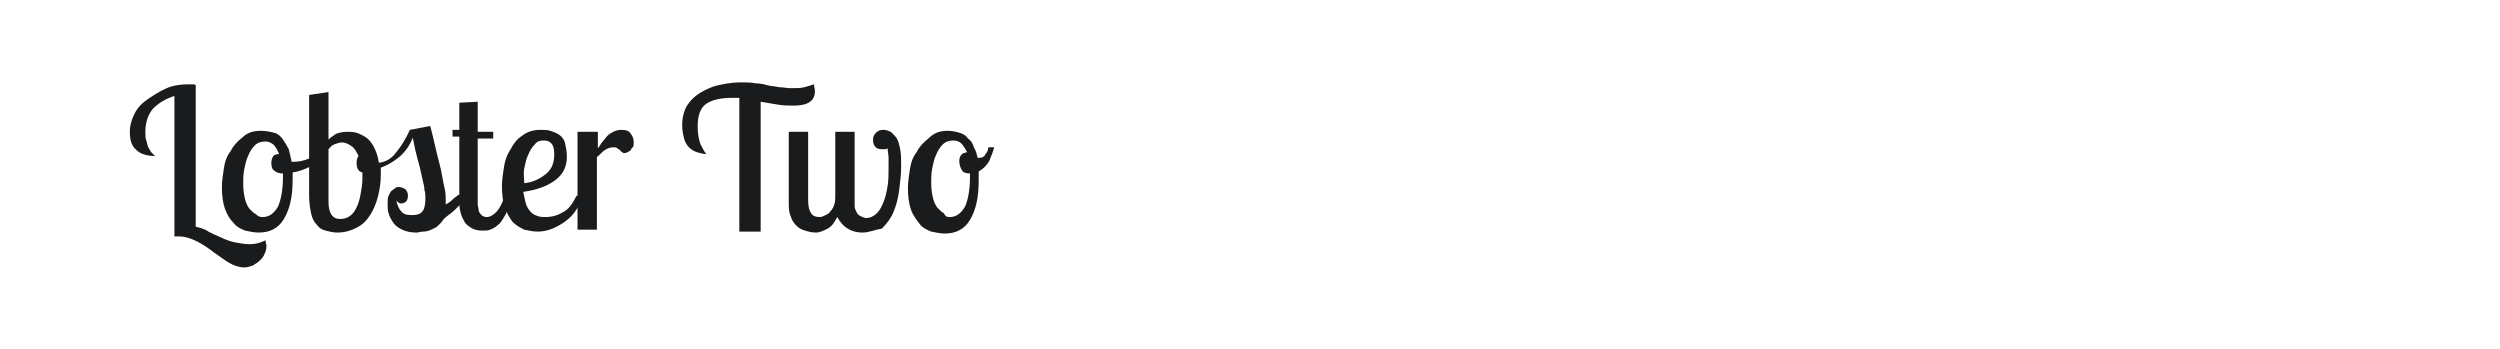 <?xml version="1.0" encoding="utf-8"?>
<!-- Generator: Adobe Illustrator 24.2.0, SVG Export Plug-In . SVG Version: 6.00 Build 0)  -->
<svg version="1.1" id="图层_1" xmlns="http://www.w3.org/2000/svg" xmlns:xlink="http://www.w3.org/1999/xlink" x="0px" y="0px"
	 width="258px" height="36px" viewBox="0 0 258 36" style="enable-background:new 0 0 258 36;" xml:space="preserve">
<style type="text/css">
	.st0{fill:#1A1B1C;}
</style>
<g>
	<path class="st0" d="M20.2,8.8v14.6c0.4,0.1,0.9,0.2,1.3,0.5c0.4,0.2,0.8,0.4,1.3,0.6c0.4,0.2,0.9,0.4,1.4,0.5s1,0.2,1.6,0.2
		c0.5,0,1-0.1,1.6-0.4c0,0.2,0.1,0.4,0.1,0.6c0,0.3-0.1,0.6-0.2,0.8c-0.1,0.3-0.3,0.5-0.5,0.7c-0.2,0.2-0.4,0.3-0.7,0.5
		c-0.3,0.1-0.6,0.2-0.9,0.2c-0.5,0-1.1-0.2-1.6-0.5c-0.5-0.3-1-0.7-1.6-1.1c-0.5-0.4-1.1-0.8-1.7-1.1c-0.6-0.3-1.2-0.5-1.9-0.5
		c-0.1,0-0.2,0-0.2,0s-0.2,0-0.2,0V9.9c-0.9,0.3-1.6,0.7-2.2,1.3c-0.5,0.6-0.8,1.4-0.8,2.4c0,0.4,0,0.7,0.1,0.9
		c0.1,0.3,0.1,0.5,0.2,0.7c0.1,0.2,0.2,0.3,0.3,0.5c0.1,0.1,0.2,0.2,0.4,0.4c-0.8,0-1.5-0.2-1.9-0.6c-0.5-0.4-0.7-1-0.7-1.9
		c0-0.7,0.2-1.3,0.5-1.9s0.8-1.1,1.4-1.5s1.2-0.8,1.9-1.1c0.7-0.3,1.5-0.4,2.3-0.4c0.1,0,0.3,0,0.4,0C20,8.7,20.1,8.7,20.2,8.8
		L20.2,8.8z"/>
	<path class="st0" d="M26.9,13.5c0.5,0,1,0.1,1.4,0.2s0.7,0.4,0.9,0.7s0.4,0.6,0.6,1c0.1,0.4,0.2,0.8,0.3,1.3h0.1
		c0.6,0,1.1-0.1,1.6-0.3c0.5-0.2,0.9-0.5,1.2-0.9l0.3,0.6c-0.3,0.4-0.7,0.8-1.3,1.1c-0.6,0.3-1.2,0.5-1.8,0.6c0,0.1,0,0.3,0,0.4
		c0,0.1,0,0.3,0,0.4c0,1.7-0.3,3-0.9,4c-0.6,1-1.5,1.4-2.6,1.4c-0.5,0-0.9-0.1-1.4-0.2c-0.5-0.2-0.9-0.4-1.2-0.8
		c-0.4-0.4-0.7-0.9-0.9-1.5c-0.2-0.6-0.3-1.3-0.3-2.2c0-0.6,0.1-1.2,0.2-1.9c0.1-0.7,0.3-1.3,0.7-1.8c0.3-0.6,0.7-1,1.2-1.4
		C25.5,13.7,26.1,13.5,26.9,13.5z M27.1,22.4c0.7,0,1.2-0.4,1.6-1.1c0.3-0.7,0.5-1.7,0.5-3c0-0.1,0-0.2,0-0.2s0-0.2,0-0.2
		c-0.4,0-0.7-0.1-0.9-0.3c-0.2-0.1-0.3-0.4-0.3-0.8c0-0.3,0.1-0.5,0.2-0.7c0.1-0.1,0.3-0.2,0.6-0.2c-0.2-0.5-0.4-0.8-0.6-1
		c-0.3-0.2-0.5-0.3-0.8-0.3c-0.4,0-0.8,0.1-1.1,0.4c-0.3,0.3-0.5,0.6-0.7,1.1c-0.2,0.4-0.3,0.9-0.4,1.4s-0.1,1-0.1,1.5
		c0,0.7,0.1,1.2,0.2,1.6c0.1,0.4,0.3,0.8,0.5,1c0.2,0.2,0.4,0.4,0.6,0.5C26.7,22.4,26.9,22.4,27.1,22.4z"/>
	<path class="st0" d="M48.2,20.2c-0.4,0.6-0.8,1-1.2,1.4s-0.9,0.7-1.2,1c-0.2,0.3-0.4,0.5-0.6,0.7s-0.5,0.3-0.7,0.4
		s-0.5,0.2-0.8,0.2c-0.3,0-0.5,0.1-0.7,0.1c-0.6,0-1.1-0.1-1.5-0.3c-0.4-0.2-0.7-0.4-0.9-0.7c-0.2-0.3-0.4-0.6-0.5-1
		c-0.1-0.3-0.1-0.7-0.1-1c0-0.3,0-0.6,0.1-0.8c0.1-0.2,0.2-0.4,0.3-0.5c0.1-0.1,0.3-0.2,0.4-0.3c0.1-0.1,0.3-0.1,0.4-0.1
		c0.2,0,0.4,0.1,0.6,0.2c0.2,0.2,0.3,0.4,0.3,0.7c0,0.3-0.1,0.5-0.2,0.6c-0.1,0.1-0.3,0.2-0.5,0.2s-0.3-0.1-0.5-0.3
		c0.1,0.5,0.3,0.9,0.5,1.1c0.2,0.3,0.6,0.4,1.1,0.4c0.5,0,0.9-0.1,1.1-0.4c0.2-0.2,0.3-0.7,0.3-1.3c0-0.3,0-0.6-0.1-0.9
		c0-0.3-0.1-0.7-0.2-1.1s-0.2-1-0.4-1.7c-0.2-0.7-0.4-1.5-0.6-2.6c-0.3,0.8-0.8,1.5-1.4,2c-0.6,0.5-1.3,0.9-1.9,1.1V18
		c0,0.8-0.1,1.5-0.3,2.3s-0.5,1.4-0.8,1.9c-0.4,0.6-0.8,1-1.4,1.3c-0.6,0.3-1.2,0.5-2,0.5c-0.4,0-0.8-0.1-1.2-0.2
		c-0.4-0.1-0.7-0.3-0.9-0.6c-0.3-0.3-0.5-0.7-0.6-1.2c-0.1-0.5-0.2-1.1-0.2-1.8V9.8l2-0.3v4.9c0.2-0.2,0.5-0.4,0.8-0.6
		c0.3-0.1,0.7-0.2,1.1-0.2c0.3,0,0.6,0,1,0.1c0.3,0.1,0.7,0.3,1,0.5c0.3,0.2,0.6,0.6,0.8,1c0.2,0.4,0.4,0.9,0.5,1.6
		c0.7-0.1,1.3-0.4,1.8-1.1c0.5-0.6,1-1.4,1.4-2.3l2.1-0.4c0.3,1.1,0.5,2.1,0.7,2.9c0.2,0.8,0.4,1.5,0.5,2.1c0.1,0.6,0.2,1.1,0.3,1.5
		c0.1,0.4,0.1,0.8,0.1,1.2c0,0.1,0,0.1,0,0.2s0,0.1,0,0.2c0.2-0.1,0.5-0.3,0.7-0.5c0.2-0.2,0.4-0.3,0.6-0.5L48.2,20.2L48.2,20.2z
		 M37.4,18.5c0-0.1,0-0.2,0-0.4c0-0.1,0-0.2,0-0.3c-0.4-0.1-0.6-0.4-0.6-1c0-0.3,0.1-0.6,0.2-0.7c-0.2-0.4-0.4-0.8-0.7-1
		s-0.6-0.4-1-0.4c-0.3,0-0.5,0.1-0.8,0.2s-0.4,0.3-0.6,0.5v5.4c0,1.2,0.4,1.8,1.2,1.8c0.4,0,0.7-0.1,1-0.3c0.3-0.2,0.5-0.5,0.7-0.9
		c0.2-0.4,0.3-0.8,0.4-1.3C37.3,19.5,37.4,19,37.4,18.5z"/>
	<path class="st0" d="M49.3,10.5v3.1h1.6v0.7h-1.6v6.2c0,0.2,0,0.4,0,0.6c0,0.2,0.1,0.4,0.1,0.6s0.2,0.4,0.3,0.5
		c0.1,0.1,0.3,0.2,0.5,0.2c0.4,0,0.7-0.2,1.1-0.6c0.3-0.4,0.6-0.9,0.8-1.7h0.8c-0.2,0.9-0.5,1.5-0.7,2c-0.3,0.5-0.5,0.9-0.8,1.1
		c-0.3,0.3-0.6,0.4-0.8,0.5c-0.3,0.1-0.5,0.1-0.8,0.1c-0.5,0-0.9-0.1-1.2-0.3c-0.3-0.2-0.6-0.4-0.7-0.7c-0.2-0.3-0.3-0.6-0.4-1
		c-0.1-0.3-0.1-0.7-0.1-1v-6.7h-0.7v-0.7h0.7v-2.8L49.3,10.5z"/>
	<path class="st0" d="M58.5,16.2c0,1-0.4,1.8-1.2,2.4c-0.8,0.6-1.9,1-3.3,1.2c0.1,0.5,0.2,1,0.3,1.3s0.3,0.6,0.5,0.8
		c0.2,0.2,0.4,0.3,0.7,0.4c0.3,0.1,0.5,0.1,0.8,0.1c0.7,0,1.3-0.2,1.8-0.5c0.6-0.3,1-0.9,1.4-1.7h0.7c-0.2,0.5-0.4,1-0.7,1.4
		c-0.3,0.5-0.7,0.9-1.1,1.2c-0.4,0.3-0.9,0.6-1.4,0.8c-0.5,0.2-1,0.3-1.5,0.3c-0.5,0-0.9-0.1-1.4-0.2c-0.4-0.2-0.8-0.4-1.2-0.8
		c-0.3-0.4-0.6-0.9-0.8-1.5c-0.2-0.6-0.3-1.3-0.3-2.2c0-0.6,0.1-1.2,0.2-1.9c0.1-0.7,0.3-1.3,0.7-1.9c0.3-0.6,0.7-1.1,1.2-1.4
		c0.5-0.4,1.1-0.6,1.9-0.6c0.3,0,0.7,0,1,0.1c0.3,0.1,0.6,0.2,0.9,0.4c0.3,0.2,0.5,0.5,0.6,0.8C58.4,15.2,58.5,15.6,58.5,16.2z
		 M54.1,18.9c1-0.1,1.7-0.5,2.3-1c0.6-0.5,0.8-1.2,0.8-2c0-0.5-0.1-0.9-0.3-1.1c-0.2-0.2-0.4-0.3-0.8-0.3c-0.4,0-0.7,0.1-0.9,0.4
		c-0.3,0.3-0.5,0.6-0.7,1.1c-0.2,0.4-0.3,0.9-0.4,1.4S54.1,18.4,54.1,18.9z"/>
	<path class="st0" d="M61.7,13.6v1.7c0.2-0.2,0.3-0.5,0.5-0.7c0.2-0.2,0.3-0.4,0.5-0.6c0.2-0.2,0.4-0.3,0.6-0.4
		c0.2-0.1,0.5-0.2,0.8-0.2c0.5,0,0.8,0.1,1,0.4s0.3,0.5,0.3,0.9c0,0.2,0,0.4-0.1,0.5c-0.1,0.1-0.2,0.2-0.2,0.3
		c-0.1,0.1-0.2,0.1-0.3,0.2c-0.1,0-0.2,0.1-0.3,0.1c-0.1,0-0.2,0-0.3-0.1c-0.1-0.1-0.2-0.1-0.2-0.2c-0.1-0.1-0.2-0.1-0.3-0.2
		c-0.1-0.1-0.2-0.1-0.4-0.1c-0.3,0-0.6,0.1-0.9,0.3c-0.3,0.2-0.5,0.5-0.8,0.7v7.5h-2V13.6H61.7z"/>
	<path class="st0" d="M81.9,10.9c-0.5,0-1,0-1.6-0.1c-0.6-0.1-1.2-0.2-1.8-0.3v13.4h-2.2V10.1c-0.2,0-0.3,0-0.4,0
		c-0.1,0-0.3,0-0.4,0c-1.1,0-2,0.2-2.6,0.6C72.3,11.1,72,11.9,72,13c0,0.8,0.1,1.4,0.3,1.9c0.2,0.4,0.4,0.8,0.6,1
		c-0.3,0-0.7-0.1-1-0.2c-0.3-0.1-0.6-0.3-0.8-0.5c-0.2-0.2-0.4-0.5-0.5-0.9c-0.1-0.4-0.2-0.8-0.2-1.4c0-0.6,0.1-1.1,0.3-1.6
		c0.2-0.5,0.6-1,1.1-1.4c0.5-0.4,1.1-0.7,1.9-1c0.8-0.2,1.7-0.4,2.8-0.4c0.5,0,1,0,1.5,0.1c0.4,0,0.9,0.1,1.2,0.2
		c0.4,0.1,0.8,0.1,1.2,0.2c0.4,0,0.8,0.1,1.2,0.1c0.6,0,1.1,0,1.4-0.1c0.4-0.1,0.7-0.2,1-0.3c0,0.2,0.1,0.5,0.1,0.7
		C84.1,10.4,83.4,10.9,81.9,10.9z"/>
	<path class="st0" d="M83.4,13.6v7c0,0.7,0.1,1.1,0.3,1.4c0.2,0.3,0.5,0.4,0.9,0.4c0.2,0,0.4-0.1,0.6-0.2c0.2-0.1,0.4-0.2,0.5-0.4
		c0.2-0.2,0.3-0.4,0.4-0.7c0.1-0.3,0.1-0.6,0.1-0.9v-6.6h2v7c0,0.2,0,0.5,0,0.7c0,0.2,0.1,0.4,0.2,0.6c0.1,0.2,0.2,0.3,0.4,0.4
		s0.4,0.2,0.6,0.2c0.4,0,0.8-0.2,1.1-0.5s0.5-0.7,0.7-1.2s0.3-1,0.4-1.6s0.1-1.2,0.1-1.8c0-0.4,0-0.8,0-1.1c0-0.4-0.1-0.7-0.1-1
		c-0.1,0.1-0.2,0.1-0.3,0.1c-0.1,0-0.2,0-0.3,0c-0.3,0-0.6-0.1-0.7-0.3c-0.2-0.2-0.2-0.5-0.2-0.7c0-0.3,0.1-0.5,0.3-0.7
		c0.2-0.2,0.4-0.3,0.8-0.3c0.2,0,0.5,0.1,0.7,0.2c0.2,0.1,0.4,0.4,0.6,0.6c0.2,0.3,0.3,0.7,0.4,1.2c0.1,0.5,0.1,1.1,0.1,1.8
		c0,0.8-0.1,1.6-0.2,2.4c-0.1,0.8-0.3,1.6-0.6,2.3c-0.3,0.7-0.7,1.2-1.2,1.7C90.3,23.7,89.7,24,89,24c-0.5,0-1-0.1-1.5-0.4
		c-0.5-0.3-0.8-0.7-1.1-1.2c-0.3,0.6-0.6,1-1,1.2C85,23.8,84.6,24,84.2,24c-0.4,0-0.8-0.1-1.1-0.2c-0.4-0.1-0.7-0.3-0.9-0.5
		c-0.3-0.3-0.5-0.6-0.6-1c-0.2-0.4-0.2-0.9-0.2-1.5v-7.2L83.4,13.6L83.4,13.6z"/>
	<path class="st0" d="M97.8,13.5c0.5,0,0.9,0.1,1.2,0.2c0.4,0.1,0.7,0.3,0.9,0.6c0.3,0.2,0.5,0.5,0.6,0.9c0.2,0.3,0.3,0.7,0.4,1.1
		c0.4,0,0.7-0.1,0.8-0.4c0.2-0.2,0.3-0.5,0.3-0.7h0.6c-0.1,0.4-0.3,0.9-0.5,1.4c-0.3,0.5-0.6,0.8-1.1,1.1c0,0.2,0,0.3,0,0.5
		c0,0.2,0,0.3,0,0.5c0,1.7-0.3,3-0.9,4c-0.6,1-1.5,1.4-2.6,1.4c-0.4,0-0.9-0.1-1.4-0.2c-0.5-0.2-0.9-0.4-1.2-0.8s-0.7-0.9-0.9-1.5
		c-0.2-0.6-0.3-1.3-0.3-2.2c0-0.6,0.1-1.2,0.2-1.9c0.1-0.7,0.3-1.3,0.7-1.8c0.3-0.6,0.7-1,1.2-1.4C96.4,13.7,97,13.5,97.8,13.5z
		 M98,22.4c0.7,0,1.2-0.4,1.6-1.1c0.3-0.7,0.5-1.7,0.5-3c0-0.1,0-0.1,0-0.2c0-0.1,0-0.1,0-0.2c-0.4,0-0.7-0.1-0.8-0.3
		C99.1,17.3,99,17,99,16.6c0-0.3,0.1-0.5,0.2-0.6c0.1-0.2,0.3-0.2,0.6-0.3c-0.2-0.4-0.4-0.7-0.6-0.9c-0.2-0.2-0.5-0.3-0.8-0.3
		c-0.4,0-0.8,0.1-1.1,0.4c-0.3,0.3-0.5,0.6-0.7,1.1c-0.2,0.4-0.3,0.9-0.4,1.4c-0.1,0.5-0.1,1-0.1,1.5c0,0.7,0.1,1.2,0.2,1.6
		c0.1,0.4,0.3,0.8,0.5,1s0.4,0.4,0.6,0.5C97.6,22.4,97.8,22.4,98,22.4z"/>
</g>
</svg>
